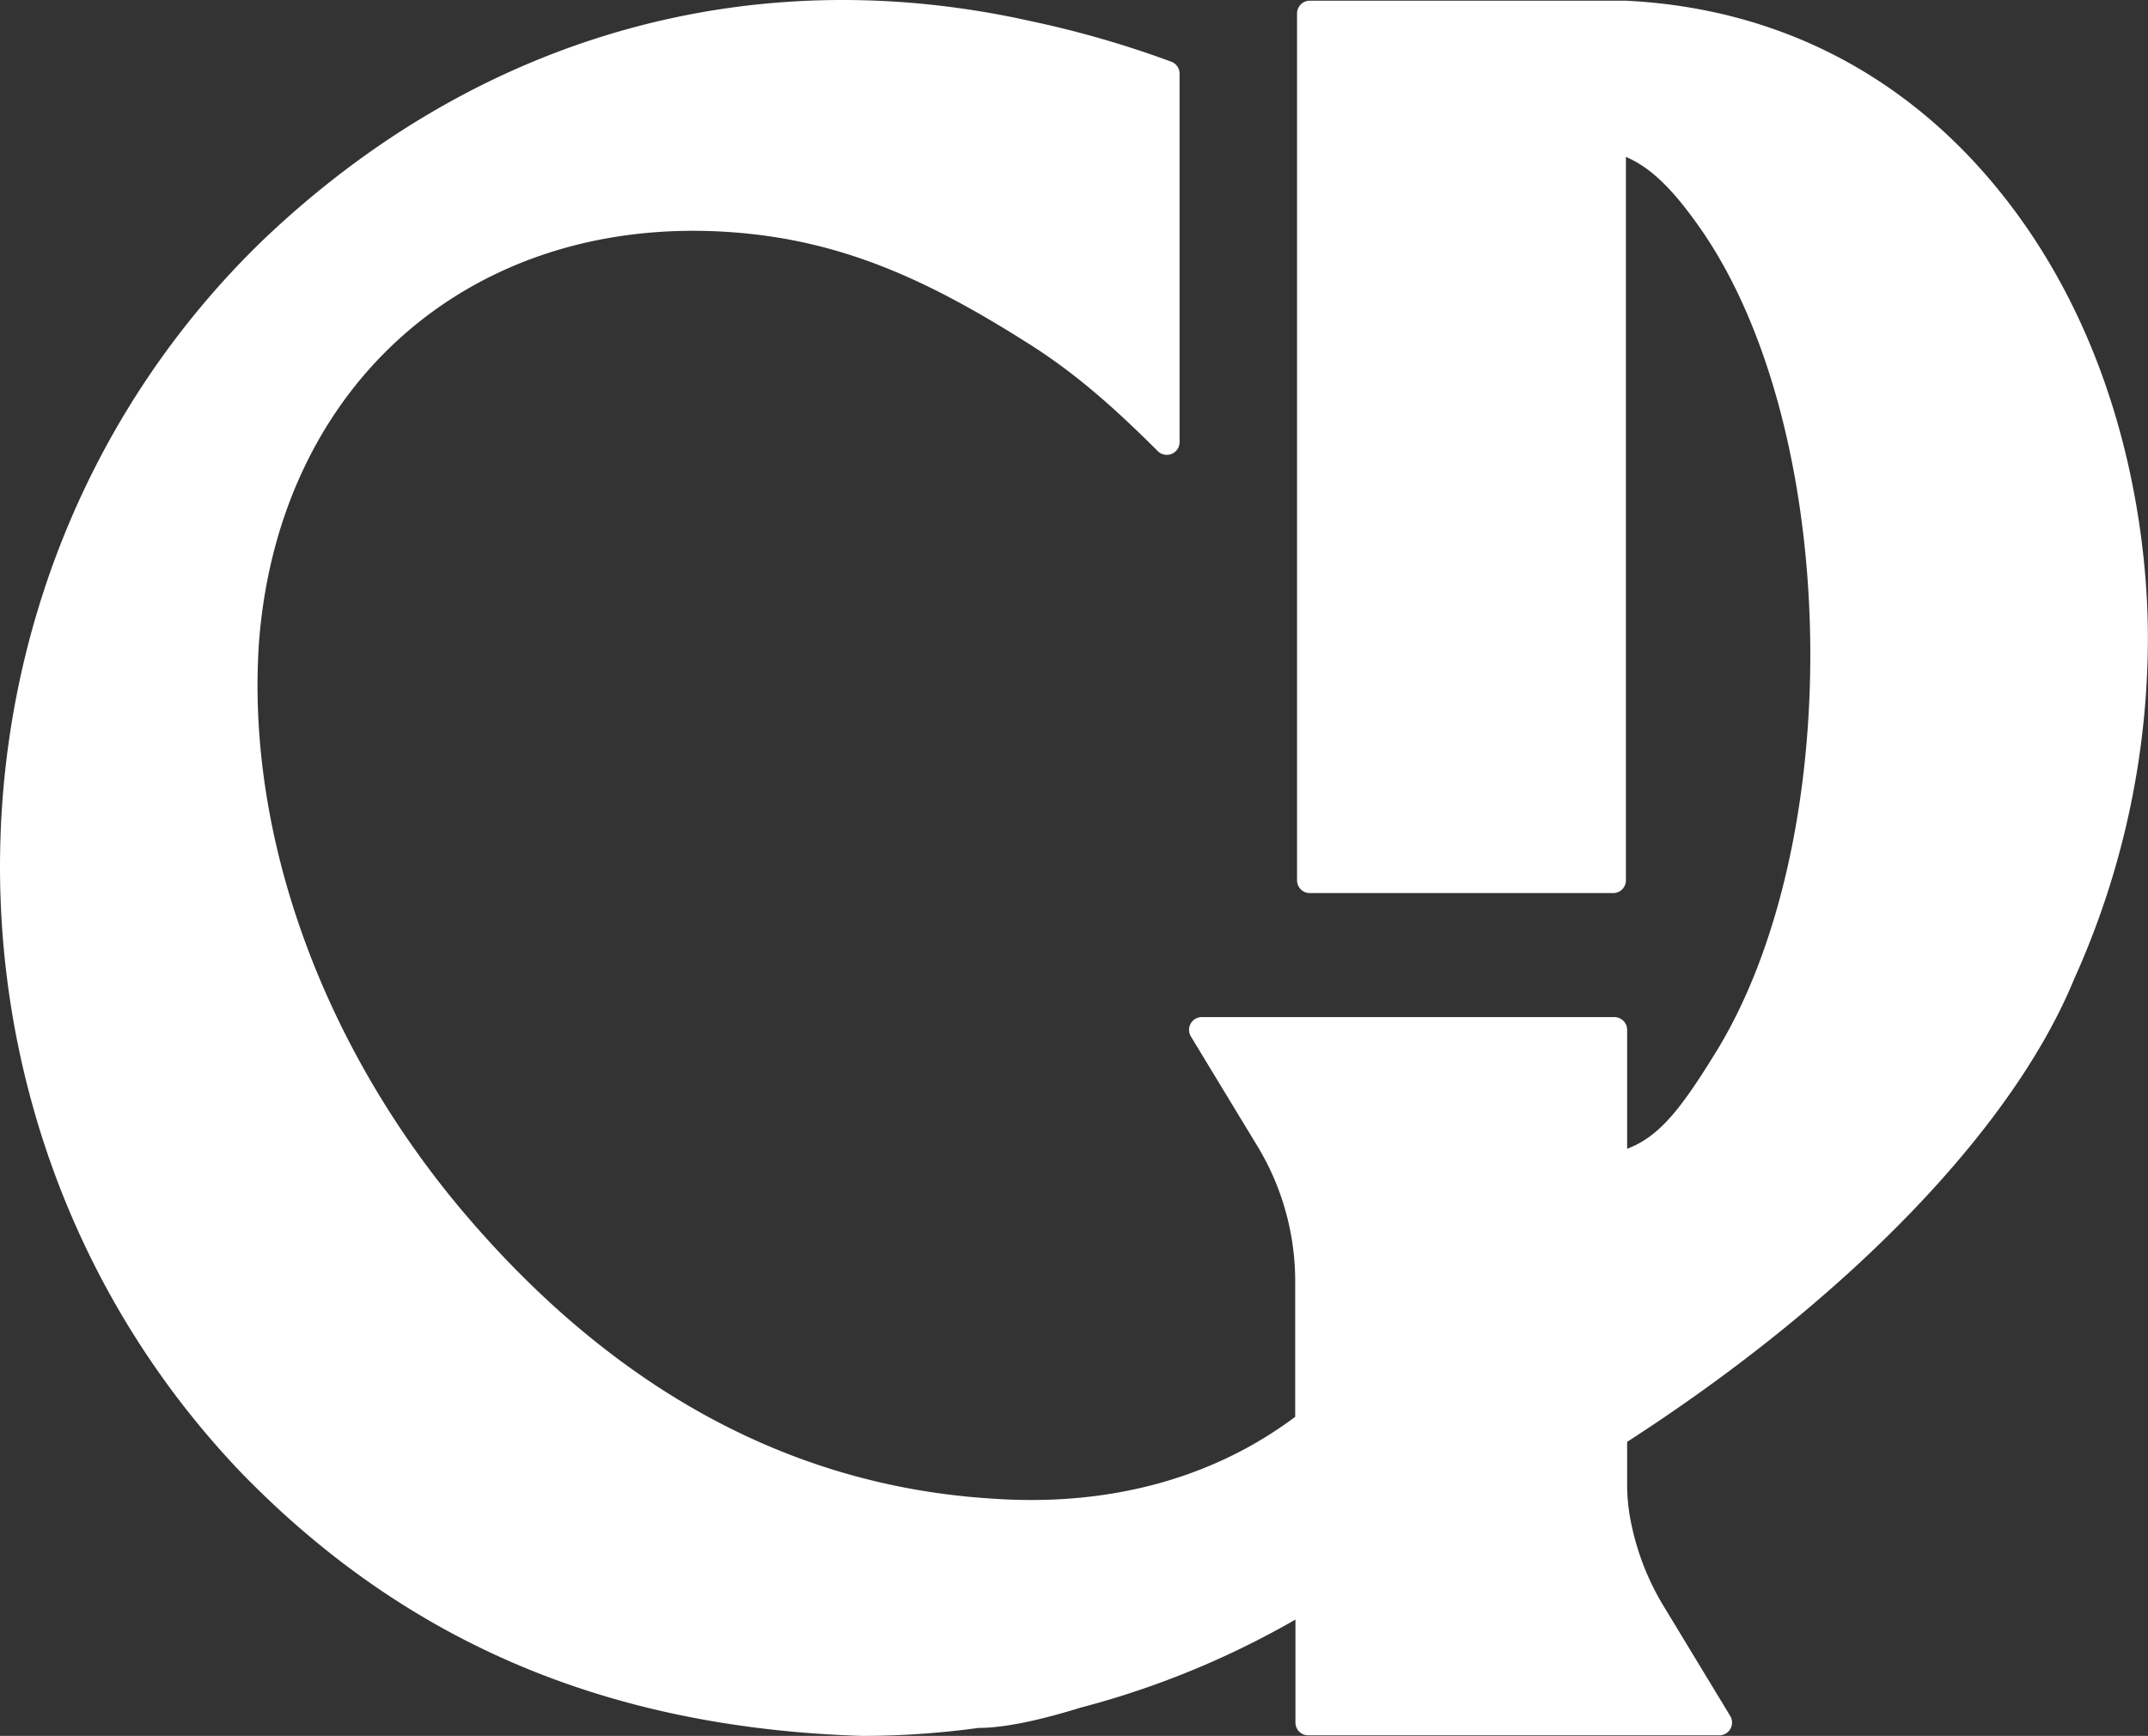 <svg viewBox="0 0 336.3 271.85" xmlns="http://www.w3.org/2000/svg"><rect x="0" y="0" width="336.3" height="271.85" fill="#333333" stroke="none"/><defs><style>.cls-1{fill:#fff;}</style></defs><g data-name="Layer 2" id="Layer_2"><g data-name="Layer 1" id="Layer_1-2"><path d="M312.79,29.61C298,11.47,278,1.26,254.56.11H205.07a2,2,0,0,0-2,2V137.86a2,2,0,0,0,2,2h47.49a2,2,0,0,0,2-2V24.57c4.1,1.76,7.64,5.36,12.13,11.89,21.62,31.95,22.44,95.74,1.63,128.84-5.24,8.47-8.62,12.75-13.57,14.6V161.28a2,2,0,0,0-2-2H188.14a2,2,0,0,0-1.71,3l10.46,17.25a40.75,40.75,0,0,1,5.89,21.09v21.26c-12.86,9.65-29.13,14.07-47.28,12.82-29.19-1.77-57-15-81.57-43.27-23.14-26.57-35.44-60.18-33.39-90.74C43.61,60,74,33.54,114.33,36.35c17.41,1.21,31,7.47,47,17.65,7.46,4.74,13.6,10.33,19.94,16.65a2,2,0,0,0,3.41-1.41V11.55a2,2,0,0,0-1.25-1.87A158.19,158.19,0,0,0,161.3,3.29C118.16-6.33,75,5.13,40.83,37.93c-53.27,51.89-54.59,138.94-2.92,192.85,26.43,27.13,58.26,39.83,97,41.07a135.26,135.26,0,0,0,18.3-1.25h0c3.87,0,9.34-1.12,15.95-3.17a137,137,0,0,0,33.66-13.8h0v16.13a2,2,0,0,0,2,2l16.75,0H269.2a2,2,0,0,0,1.71-3l-10.46-17.26a40.44,40.44,0,0,1-5-12.64,30.14,30.14,0,0,1-.7-6.52v-6.54c34-21.94,60.24-48.71,70-72.51h0a130,130,0,0,0,11.53-52.69C336.34,92,335.59,57.56,312.79,29.61Z" class="cls-1"></path></g></g></svg>
